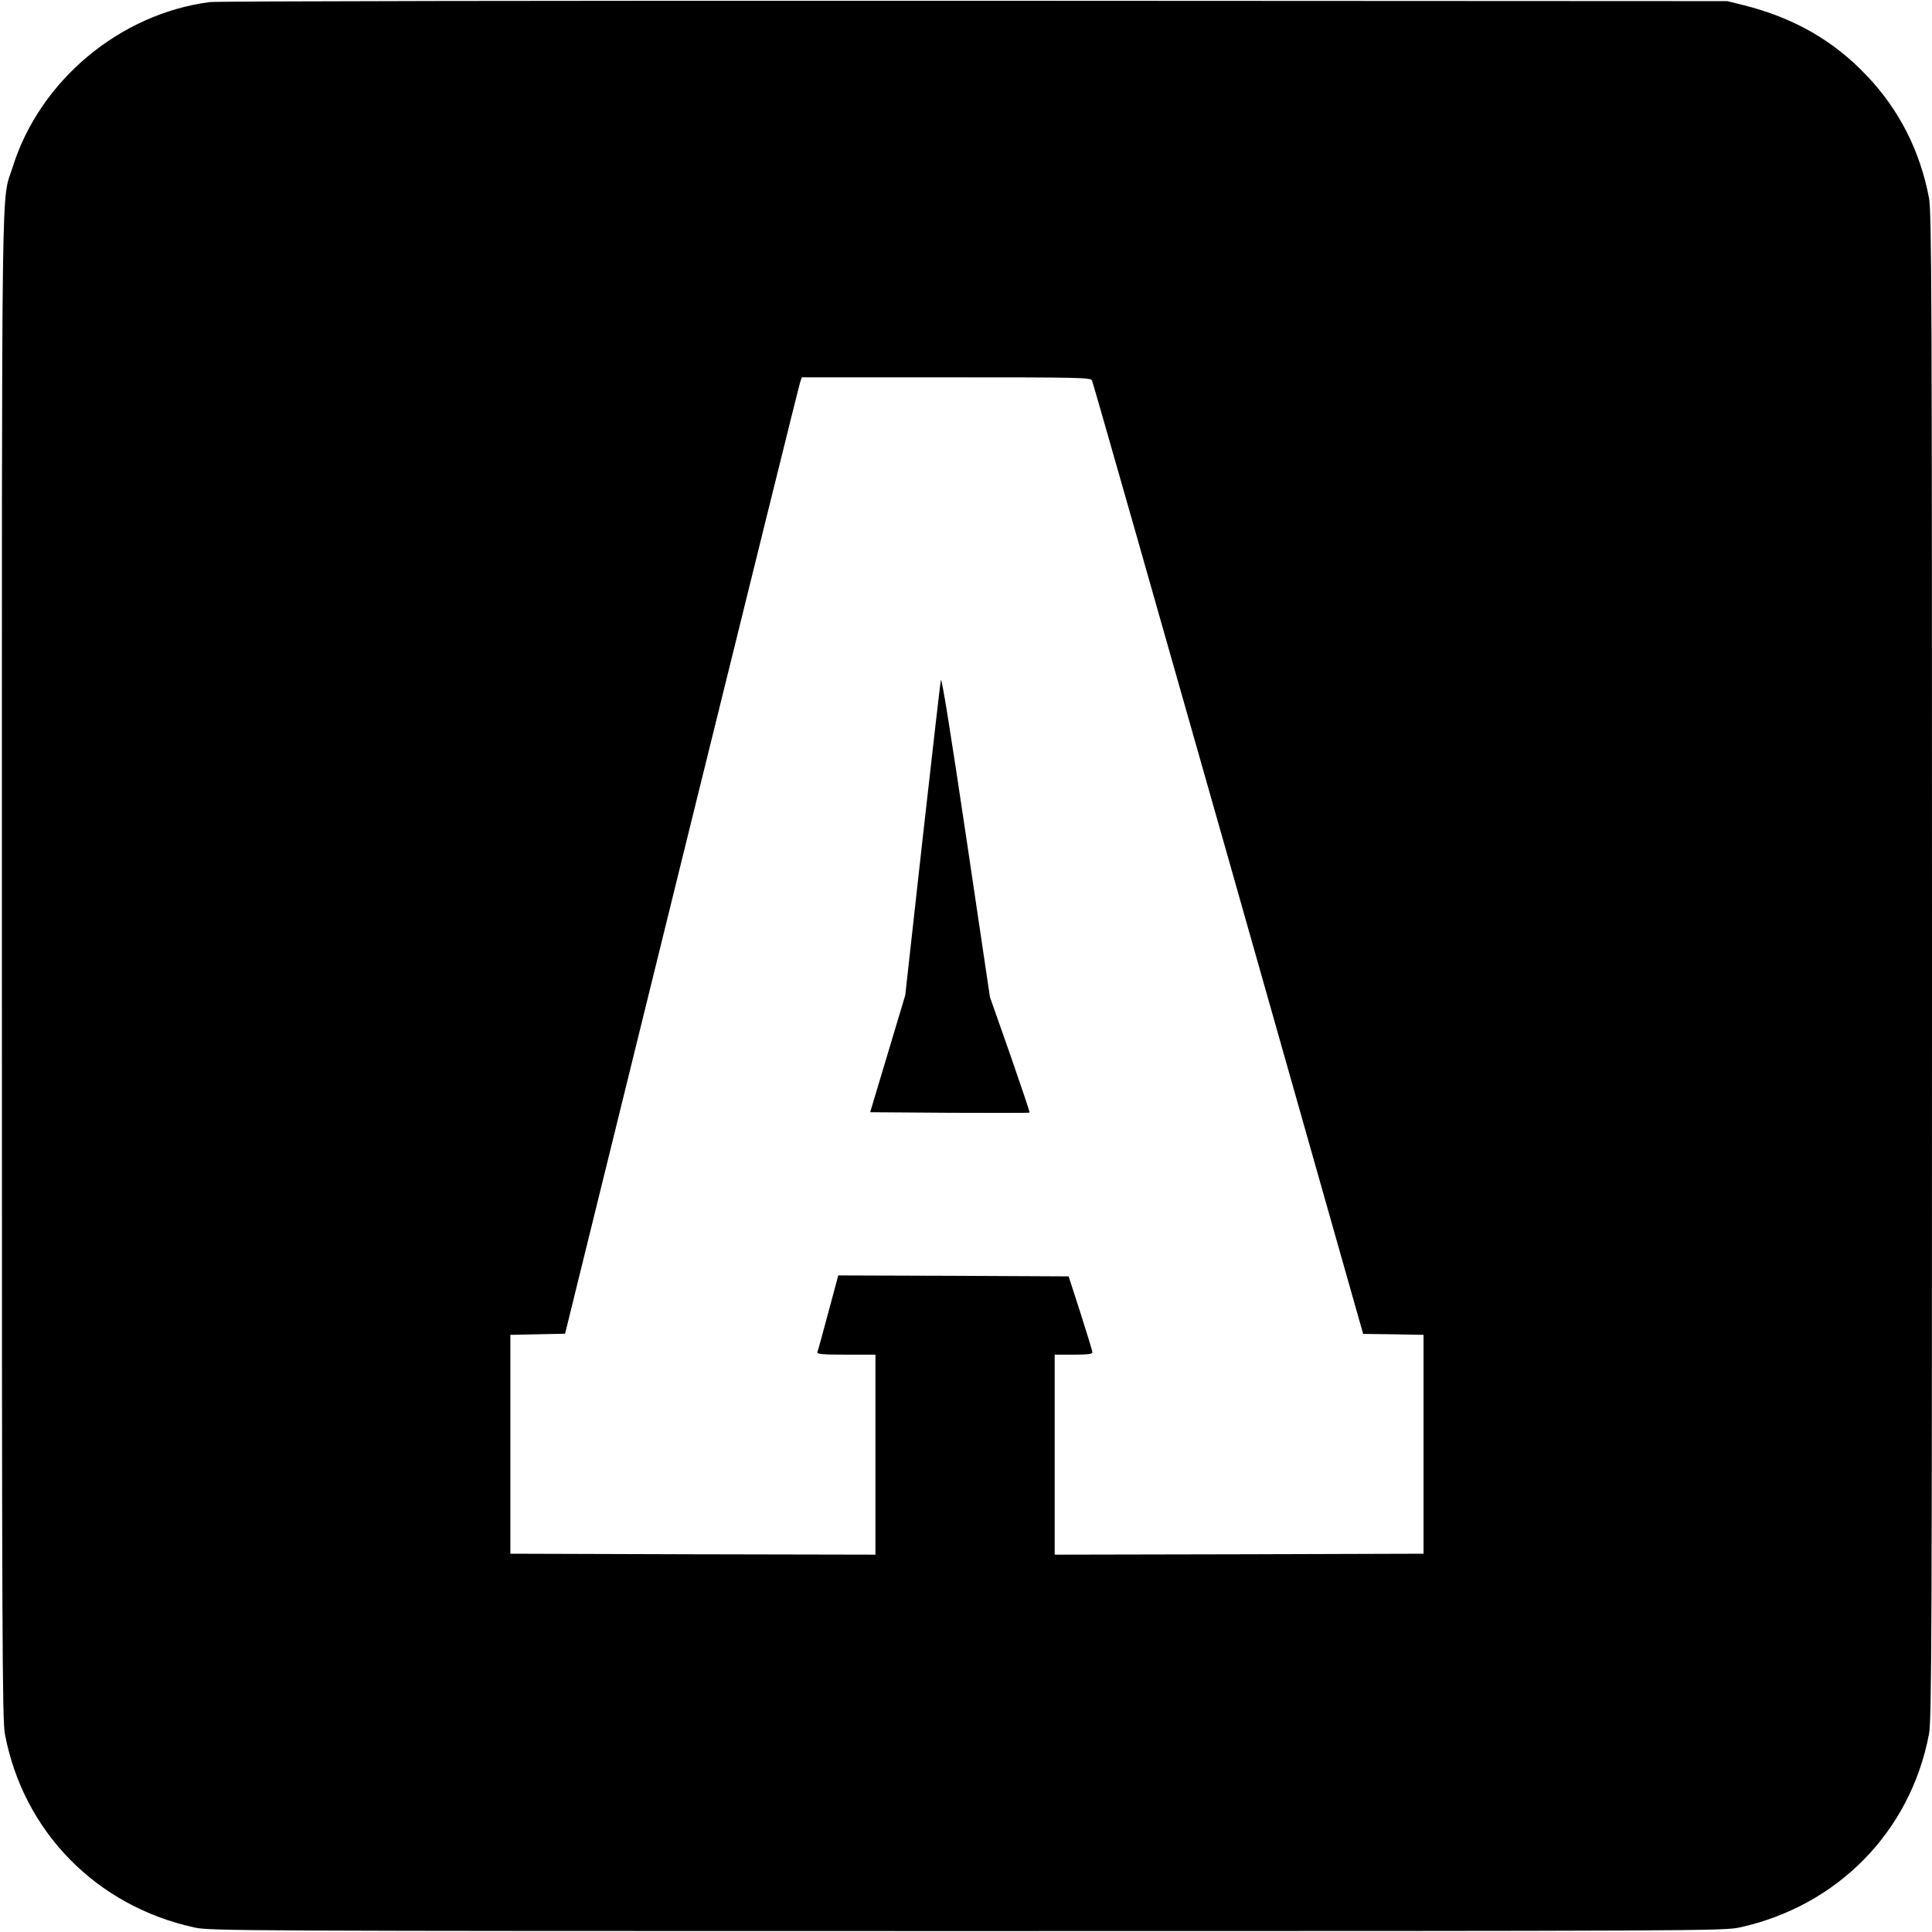 <?xml version="1.0" standalone="no"?>
<!DOCTYPE svg PUBLIC "-//W3C//DTD SVG 20010904//EN"
 "http://www.w3.org/TR/2001/REC-SVG-20010904/DTD/svg10.dtd">
<svg version="1.0" xmlns="http://www.w3.org/2000/svg"
 width="1024pt" height="1024pt" viewBox="0 0 1024 1024"
 preserveAspectRatio="xMidYMid meet">
<g transform="translate(0,1024) scale(0.1,-0.1)"
fill="#000000" stroke="none">
<path d="M1112 10229 c-478 -62 -902 -417 -1045 -875 -61 -195 -57 135 -57
-4234 0 -3584 2 -3996 16 -4071 98 -517 484 -911 1004 -1025 82 -18 218 -19
4095 -19 3877 0 4013 1 4095 19 520 114 906 508 1004 1025 14 75 16 487 16
4071 0 3584 -2 3996 -16 4071 -47 248 -157 466 -328 646 -177 188 -389 309
-656 376 l-85 21 -3990 2 c-2195 1 -4018 -2 -4053 -7z m4676 -2006 c5 -10 330
-1151 723 -2535 l714 -2518 160 -2 160 -3 0 -580 0 -580 -977 -3 -978 -2 0
530 0 530 100 0 c73 0 100 3 100 13 0 6 -29 100 -63 207 l-63 195 -611 3 -610
2 -53 -197 c-29 -109 -55 -204 -58 -210 -3 -10 31 -13 152 -13 l156 0 0 -530
0 -530 -967 2 -968 3 0 580 0 580 145 3 145 3 619 2512 c341 1382 623 2522
628 2535 l8 22 764 0 c719 0 766 -1 774 -17z"/>
<path d="M4987 6635 c-4 -16 -47 -399 -98 -850 l-91 -820 -93 -310 -93 -310
421 -3 c231 -1 422 -1 424 1 2 2 -45 141 -103 308 l-107 304 -127 855 c-81
545 -129 844 -133 825z"/>
</g>
</svg>
